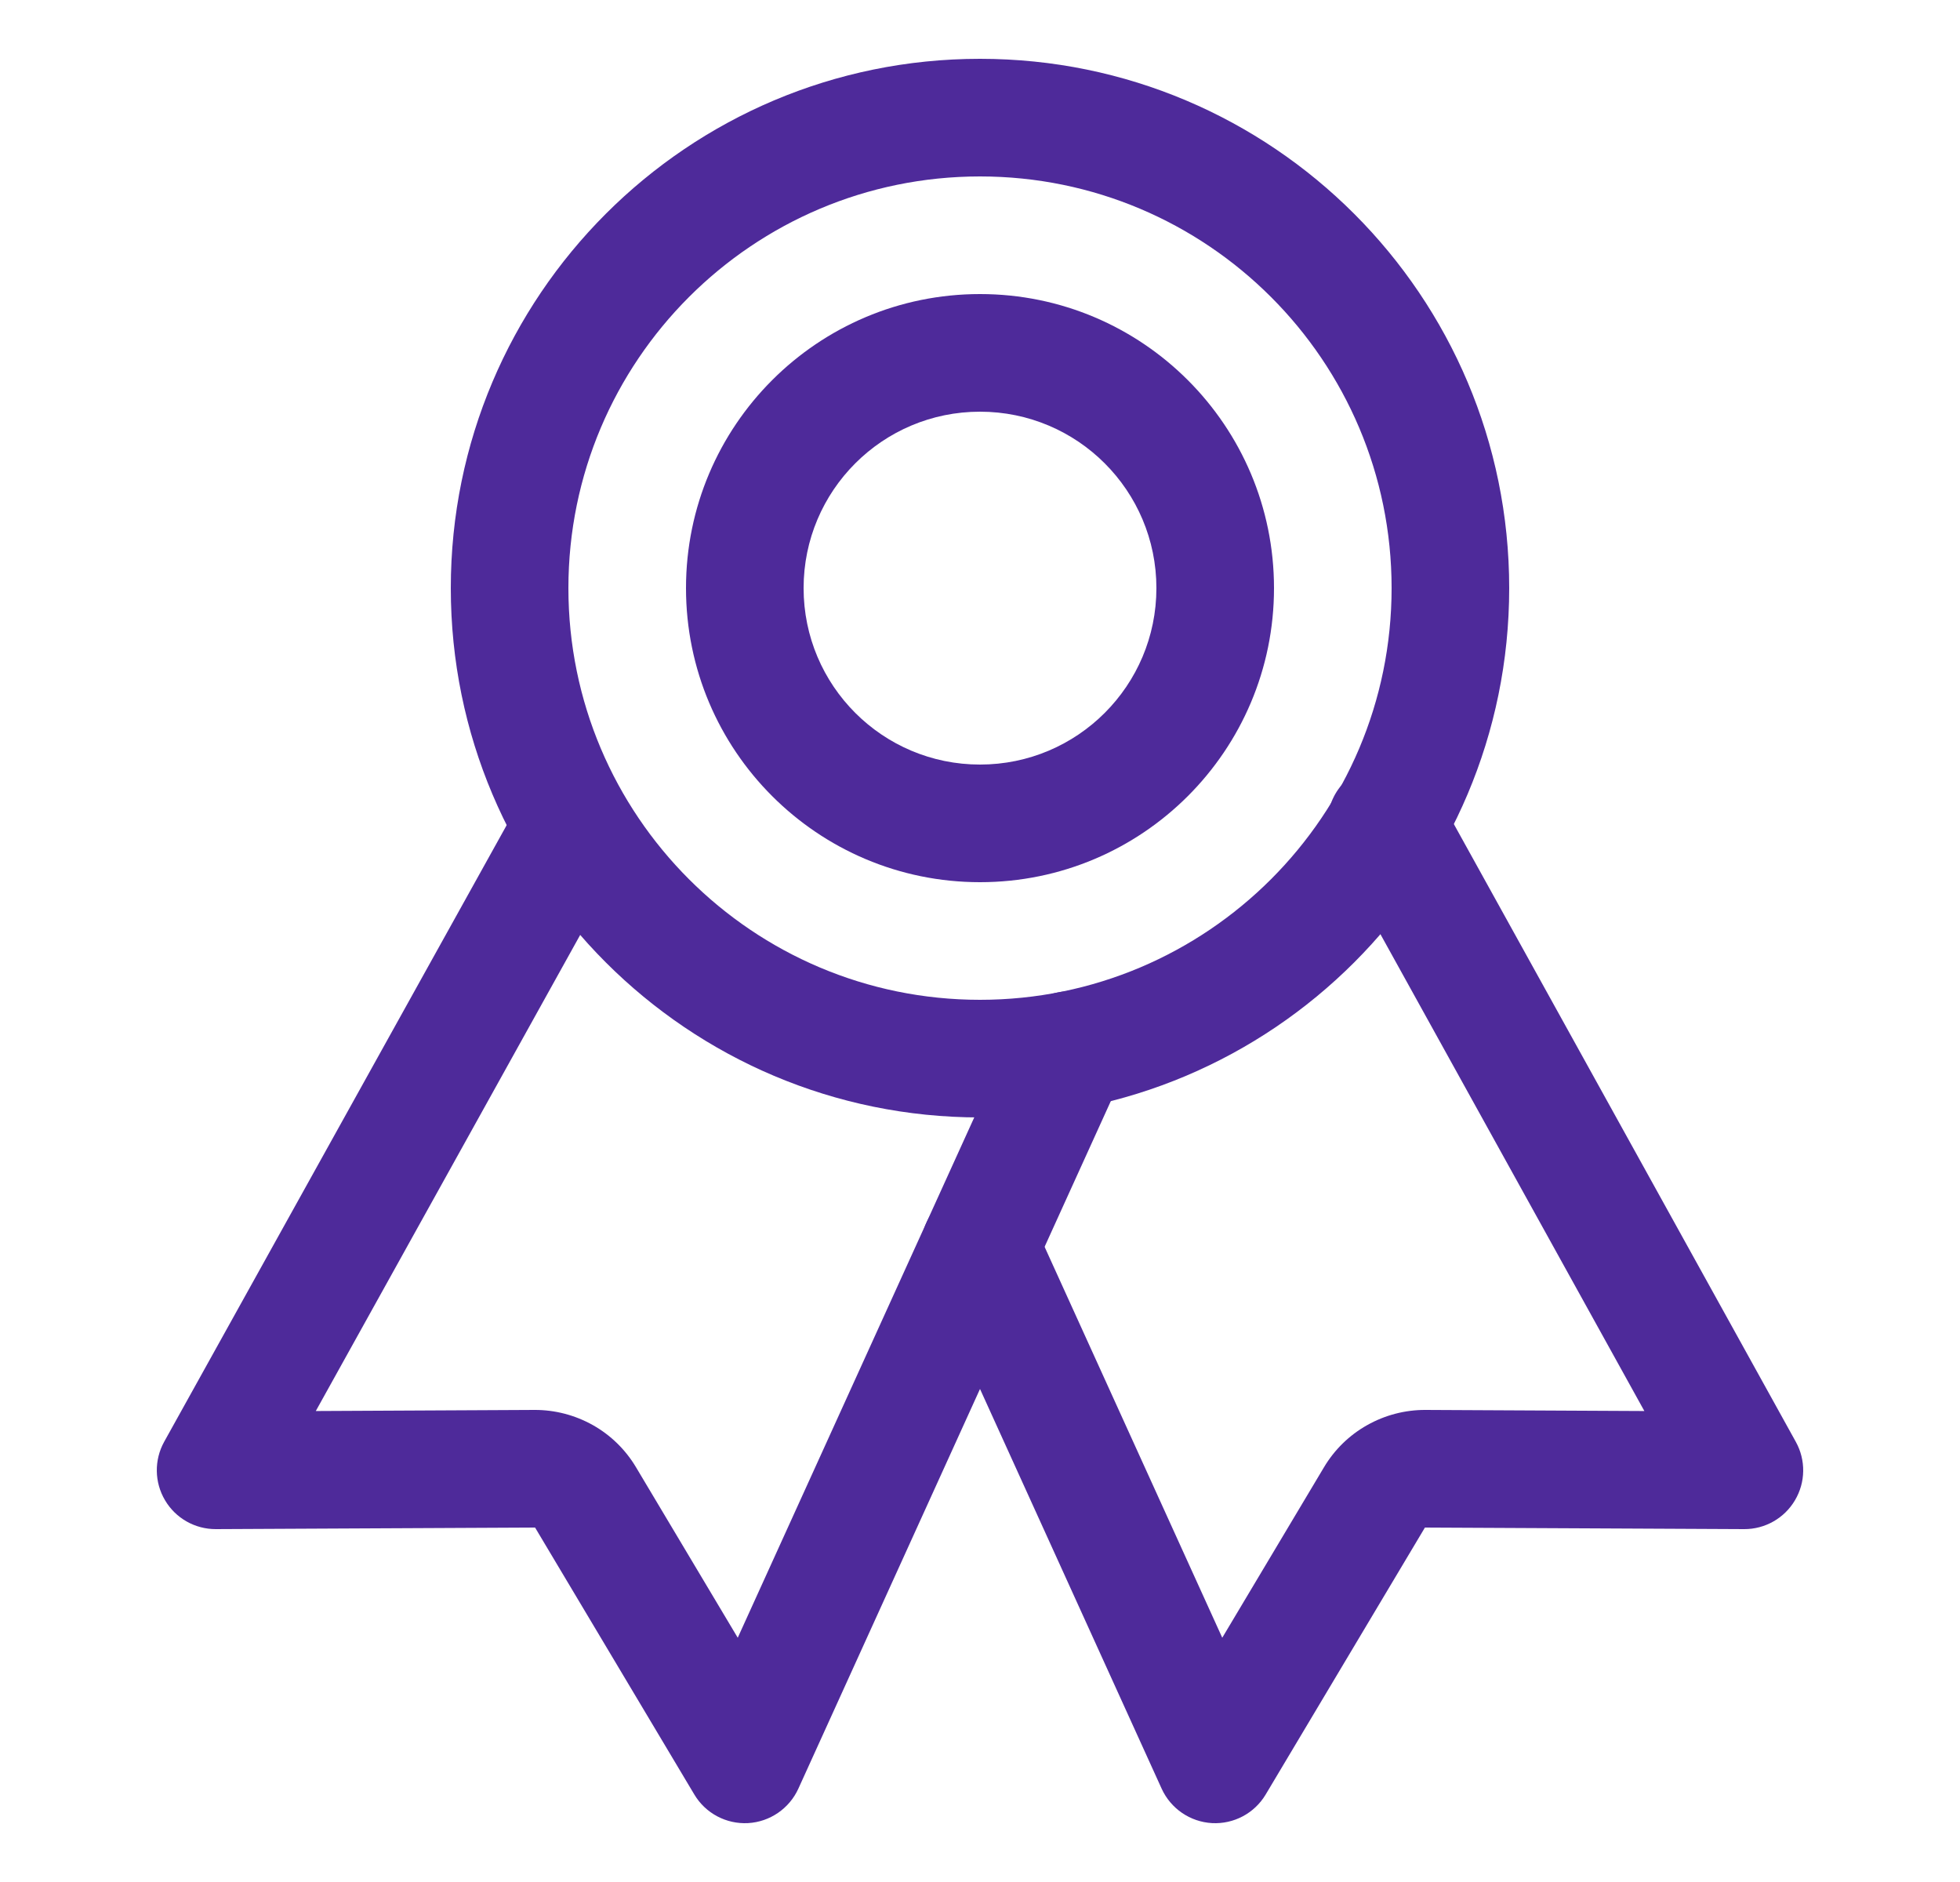 <svg width="25" height="24" viewBox="0 0 25 24" fill="none" xmlns="http://www.w3.org/2000/svg">
<path fill-rule="evenodd" clip-rule="evenodd" d="M12.5 2.25C9.601 2.25 7.25 4.601 7.25 7.5C7.25 10.399 9.601 12.75 12.5 12.75C15.399 12.75 17.75 10.399 17.75 7.5C17.75 4.601 15.399 2.25 12.5 2.25ZM5.75 7.5C5.75 3.772 8.772 0.75 12.5 0.75C16.228 0.75 19.25 3.772 19.25 7.5C19.25 11.228 16.228 14.25 12.5 14.25C8.772 14.25 5.75 11.228 5.75 7.5Z" fill="#4E2A9A"/>
<path fill-rule="evenodd" clip-rule="evenodd" d="M7.598 10.023C7.96 10.225 8.09 10.681 7.889 11.043L4.028 17.994L6.818 17.98C6.818 17.98 6.818 17.98 6.818 17.98C7.079 17.979 7.335 18.046 7.563 18.174C7.79 18.302 7.98 18.488 8.113 18.712L9.41 20.885L12.958 13.081C13.129 12.704 13.574 12.537 13.951 12.709C14.328 12.88 14.495 13.325 14.323 13.702L10.183 22.81C10.067 23.064 9.82 23.233 9.542 23.249C9.263 23.264 8.999 23.124 8.856 22.884L6.825 19.48L2.754 19.5C2.487 19.501 2.24 19.361 2.105 19.132C1.969 18.903 1.965 18.619 2.094 18.386L6.578 10.315C6.779 9.953 7.236 9.822 7.598 10.023Z" fill="#4E2A9A"/>
<path fill-rule="evenodd" clip-rule="evenodd" d="M17.318 9.844C17.681 9.643 18.137 9.774 18.338 10.137L22.906 18.387C23.035 18.62 23.031 18.903 22.895 19.132C22.76 19.361 22.513 19.501 22.247 19.5L18.175 19.48L16.144 22.884C16.001 23.124 15.737 23.264 15.459 23.249C15.18 23.233 14.933 23.064 14.817 22.81L11.817 16.21C11.646 15.833 11.813 15.389 12.19 15.217C12.567 15.046 13.012 15.213 13.183 15.59L15.59 20.885L16.887 18.712L16.887 18.712C17.02 18.488 17.21 18.302 17.438 18.174C17.665 18.046 17.921 17.979 18.182 17.98C18.182 17.98 18.182 17.98 18.182 17.98L20.974 17.994L17.026 10.863C16.825 10.501 16.956 10.044 17.318 9.844Z" fill="#4E2A9A"/>
<path fill-rule="evenodd" clip-rule="evenodd" d="M12.5 5.25C11.257 5.25 10.25 6.257 10.25 7.5C10.25 8.743 11.257 9.75 12.5 9.75C13.743 9.75 14.75 8.743 14.75 7.5C14.75 6.257 13.743 5.25 12.5 5.25ZM8.75 7.5C8.75 5.429 10.429 3.75 12.5 3.75C14.571 3.75 16.25 5.429 16.25 7.5C16.25 9.571 14.571 11.25 12.5 11.25C10.429 11.25 8.75 9.571 8.75 7.5Z" fill="#4E2A9A"/>
</svg>
